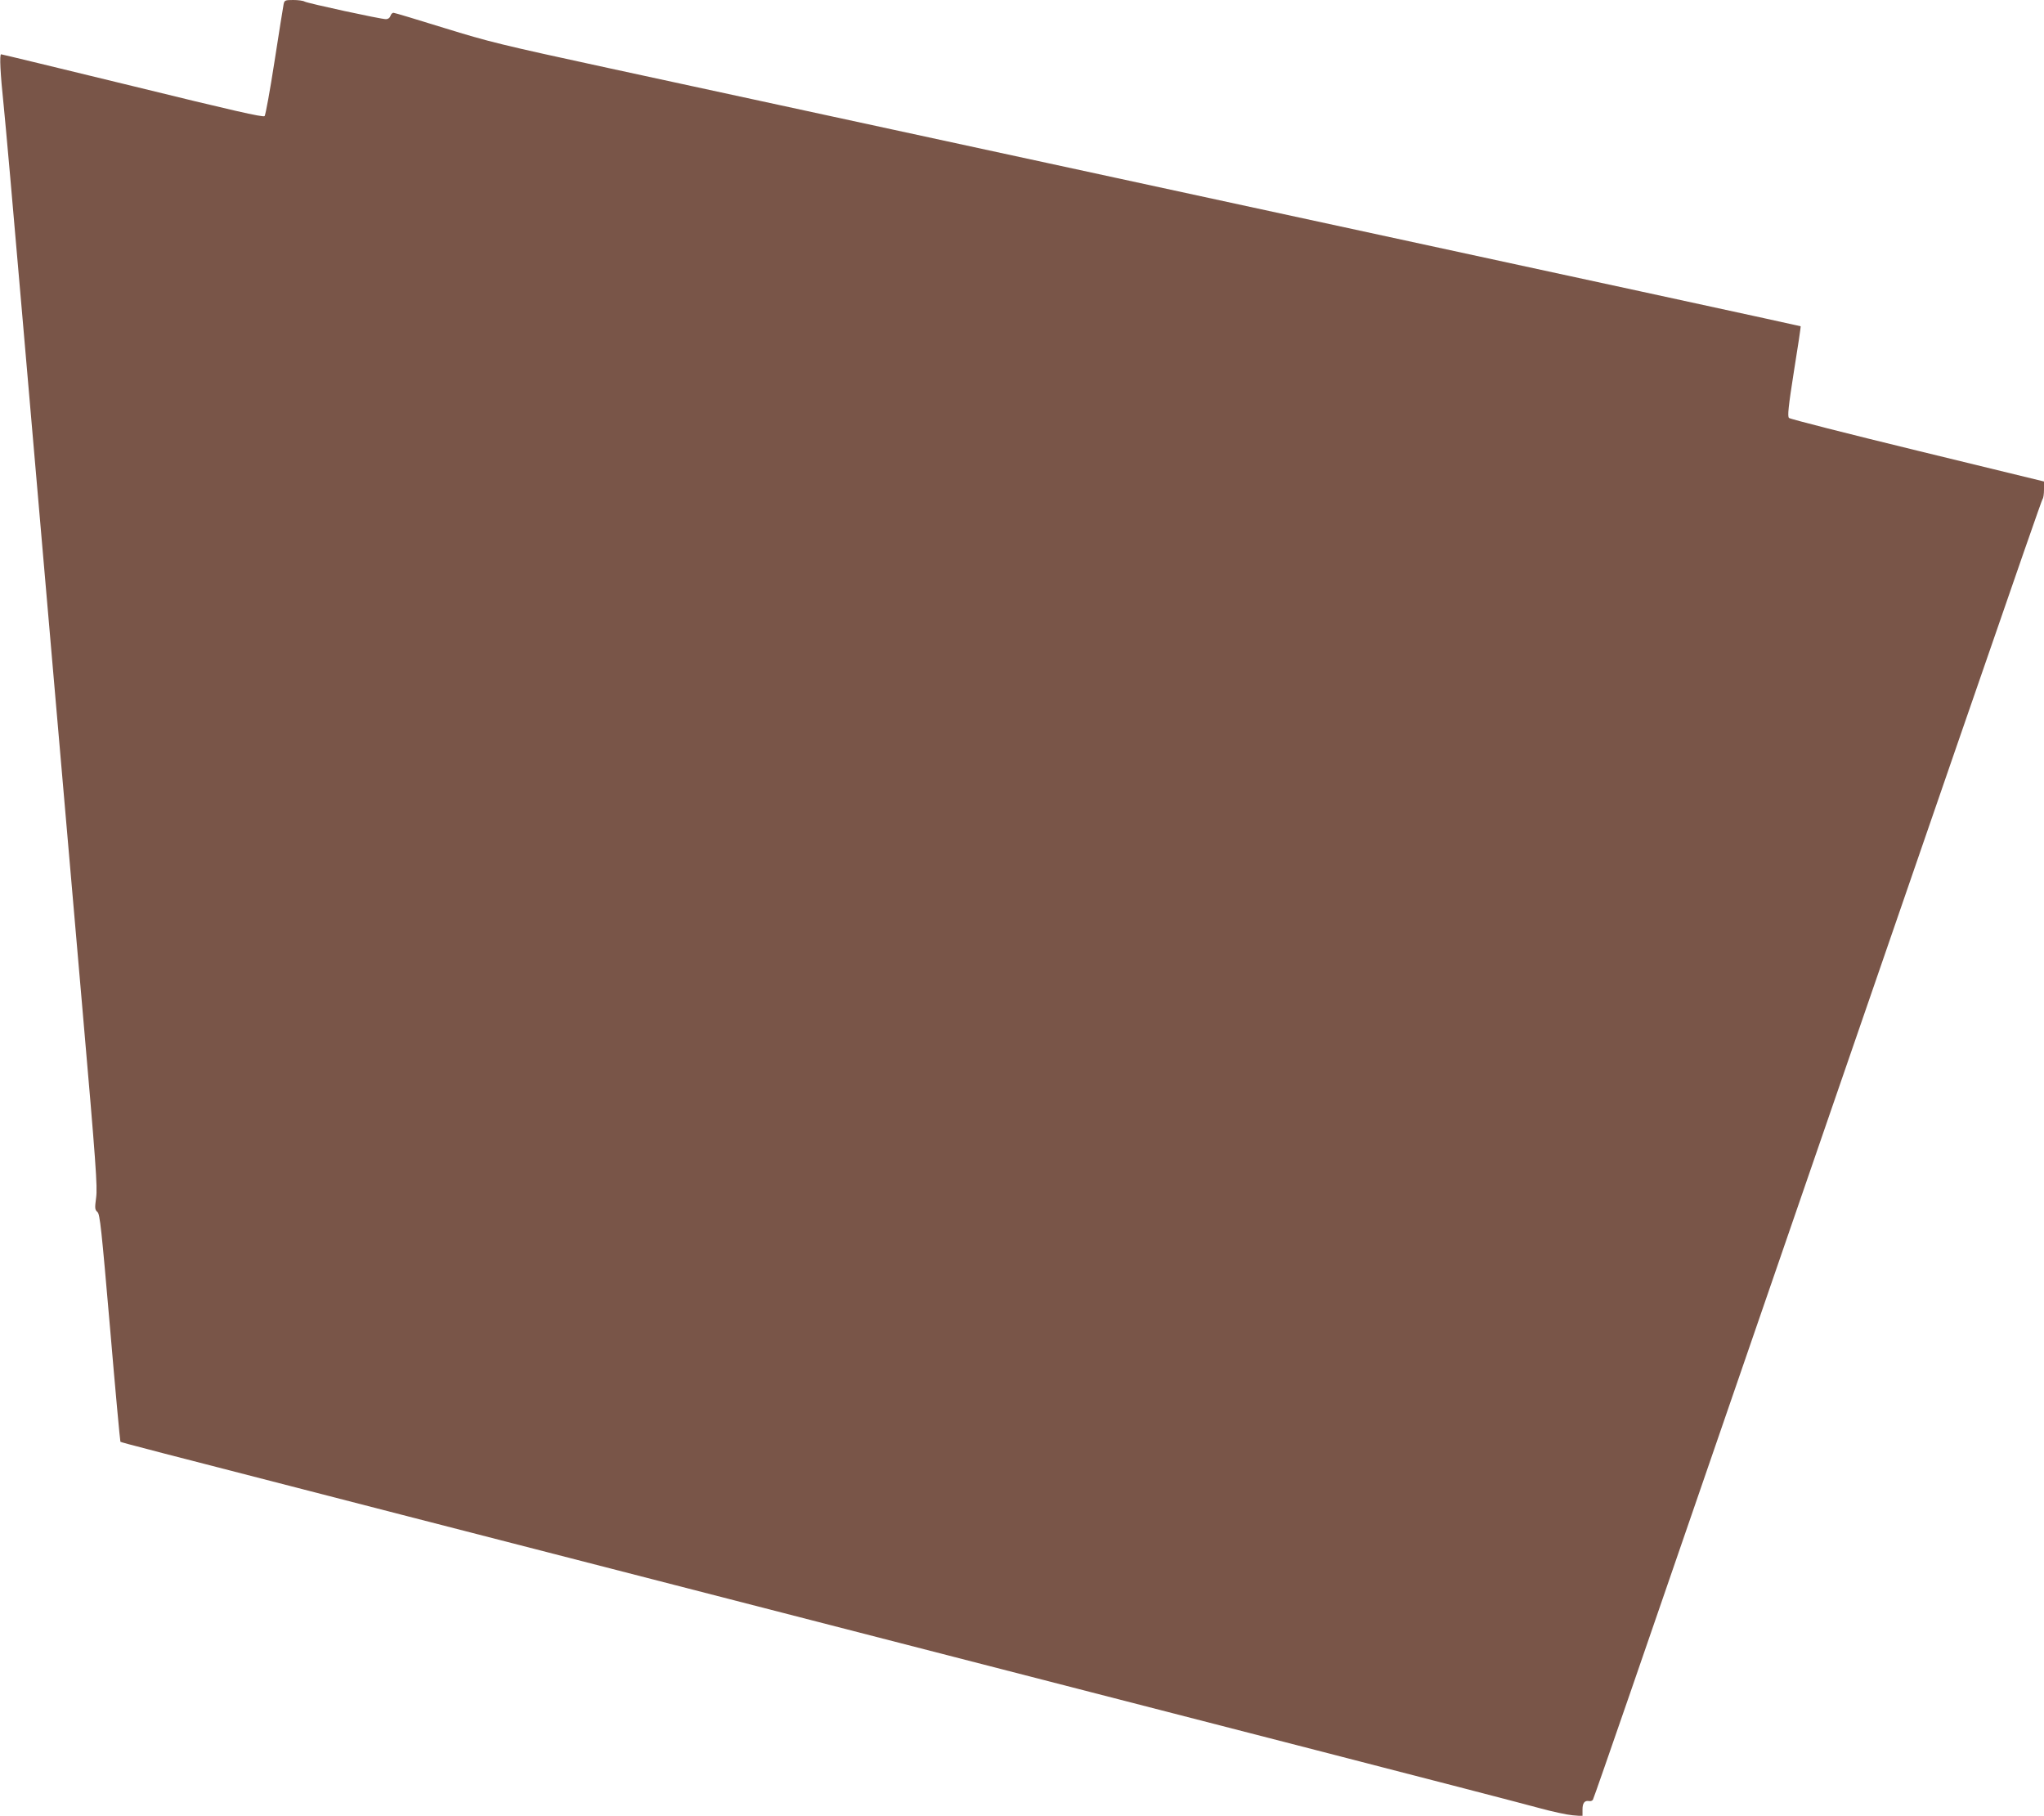 <?xml version="1.0" standalone="no"?>
<!DOCTYPE svg PUBLIC "-//W3C//DTD SVG 20010904//EN"
 "http://www.w3.org/TR/2001/REC-SVG-20010904/DTD/svg10.dtd">
<svg version="1.0" xmlns="http://www.w3.org/2000/svg"
 width="1280pt" height="1137pt" viewBox="0 0 1280 1137"
 preserveAspectRatio="xMidYMid meet">
<g transform="translate(0,1137) scale(0.1,-0.1)"
fill="#795548" stroke="none">
<path d="M1776 11343 c-3 -16 -29 -176 -57 -358 -28 -181 -56 -335 -62 -342
-9 -9 -206 36 -826 188 -448 109 -819 199 -824 199 -11 0 -5 -122 16 -320 9
-85 62 -679 117 -1320 140 -1613 262 -3028 376 -4335 85 -974 95 -1119 86
-1184 -9 -67 -8 -76 8 -90 16 -14 25 -102 79 -725 33 -390 63 -711 65 -714 6
-5 149 -42 1761 -457 677 -174 1446 -372 1710 -440 765 -197 2664 -686 4020
-1035 688 -177 1315 -340 1395 -362 80 -22 173 -42 208 -45 l62 -5 0 41 c0 41
13 58 42 53 9 -2 19 2 23 8 4 6 109 309 235 673 2043 5927 2573 7464 2581
7472 5 5 9 32 9 60 l0 50 -793 193 c-435 106 -798 198 -804 205 -10 10 -4 70
31 292 25 154 44 281 42 282 -2 2 -1113 243 -4716 1022 -1119 242 -2359 510
-2755 596 -665 144 -743 163 -1024 250 -168 52 -310 95 -317 95 -7 0 -16 -9
-19 -20 -4 -12 -15 -20 -28 -20 -33 0 -489 99 -509 110 -10 6 -42 10 -72 10
-51 0 -55 -2 -60 -27z"/>
</g>
</svg>
